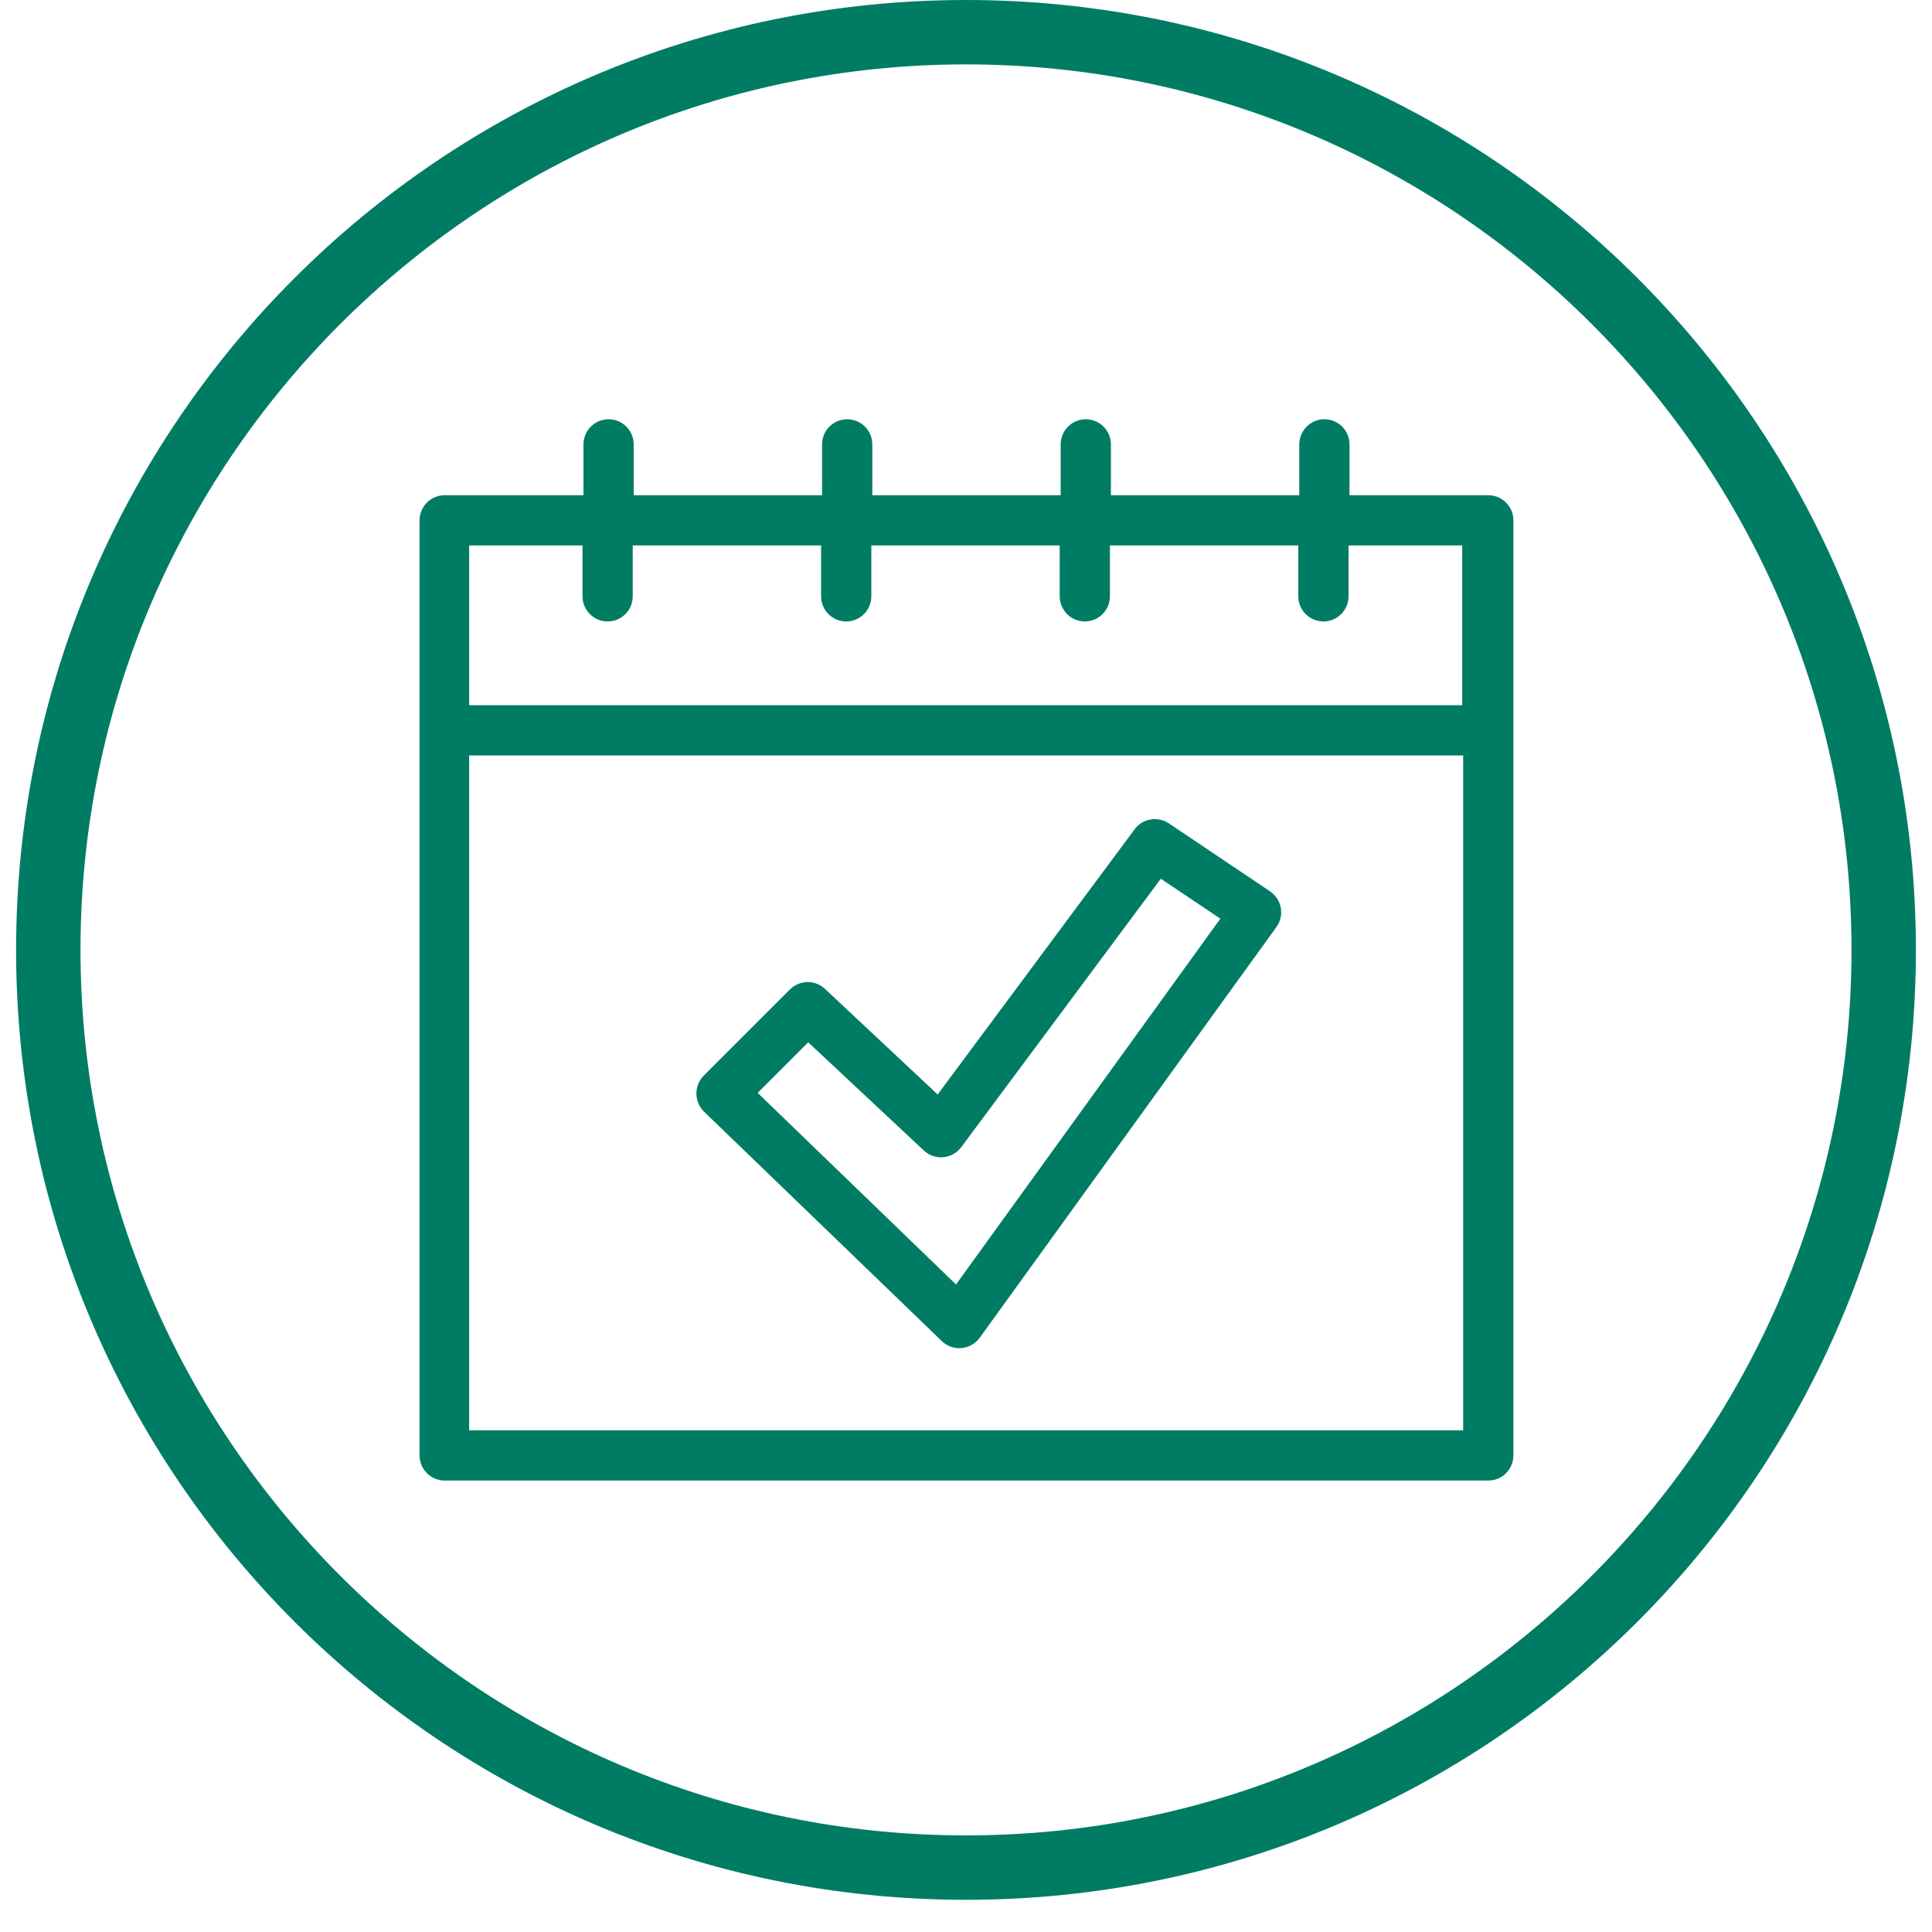 <?xml version="1.0" encoding="UTF-8"?><svg xmlns="http://www.w3.org/2000/svg" viewBox="0 0 60 60"><defs><style>.d{fill:none;}.e{fill:#007c64;}</style></defs><g id="a"/><g id="b"><g id="c"><g><rect class="d" width="60" height="60"/><g><g><path class="e" d="M47,16.16c0-.43-.35-.78-.78-.78h-4.31v-1.58c0-.43-.35-.78-.78-.78s-.78,.35-.78,.78v1.58h-5.85v-1.58c0-.43-.35-.78-.78-.78s-.78,.35-.78,.78v1.58h-5.85v-1.58c0-.43-.35-.78-.78-.78s-.78,.35-.78,.78v1.58h-5.85v-1.58c0-.43-.35-.78-.78-.78s-.78,.35-.78,.78v1.58h-4.31c-.43,0-.78,.35-.78,.78v29.04c0,.43,.35,.78,.78,.78H46.22c.43,0,.78-.35,.78-.78V16.16Zm-32.43,.78h3.52v1.58c0,.43,.35,.78,.78,.78s.78-.35,.78-.78v-1.58h5.85v1.58c0,.43,.35,.78,.78,.78s.78-.35,.78-.78v-1.58h5.85v1.58c0,.43,.35,.78,.78,.78s.78-.35,.78-.78v-1.58h5.85v1.58c0,.43,.35,.78,.78,.78s.78-.35,.78-.78v-1.58h3.53v4.96H14.57v-4.96Zm30.87,27.48H14.57V23.46h30.87v20.96Z"/><path class="e" d="M36.3,25.57c-.35-.23-.82-.15-1.06,.18l-6.12,8.24-3.5-3.28c-.31-.29-.79-.28-1.09,.02l-2.67,2.67c-.31,.31-.31,.81,0,1.12l7.39,7.13c.34,.33,.9,.28,1.18-.11l9.21-12.75c.26-.36,.17-.86-.2-1.11l-3.14-2.11Zm-6.61,14.32l-6.16-5.95,1.57-1.57,3.59,3.36c.34,.32,.88,.27,1.16-.1l6.2-8.34,1.85,1.24-8.21,11.36Z"/></g><path class="e" d="M30,2c15.16,0,27.5,12.34,27.5,27.5s-12.34,27.5-27.5,27.5S2.5,44.66,2.5,29.5,14.84,2,30,2m0-2C13.71,0,.5,13.21,.5,29.5s13.21,29.5,29.5,29.5,29.5-13.21,29.5-29.5S46.29,0,30,0h0Z"/></g></g></g></g></svg>